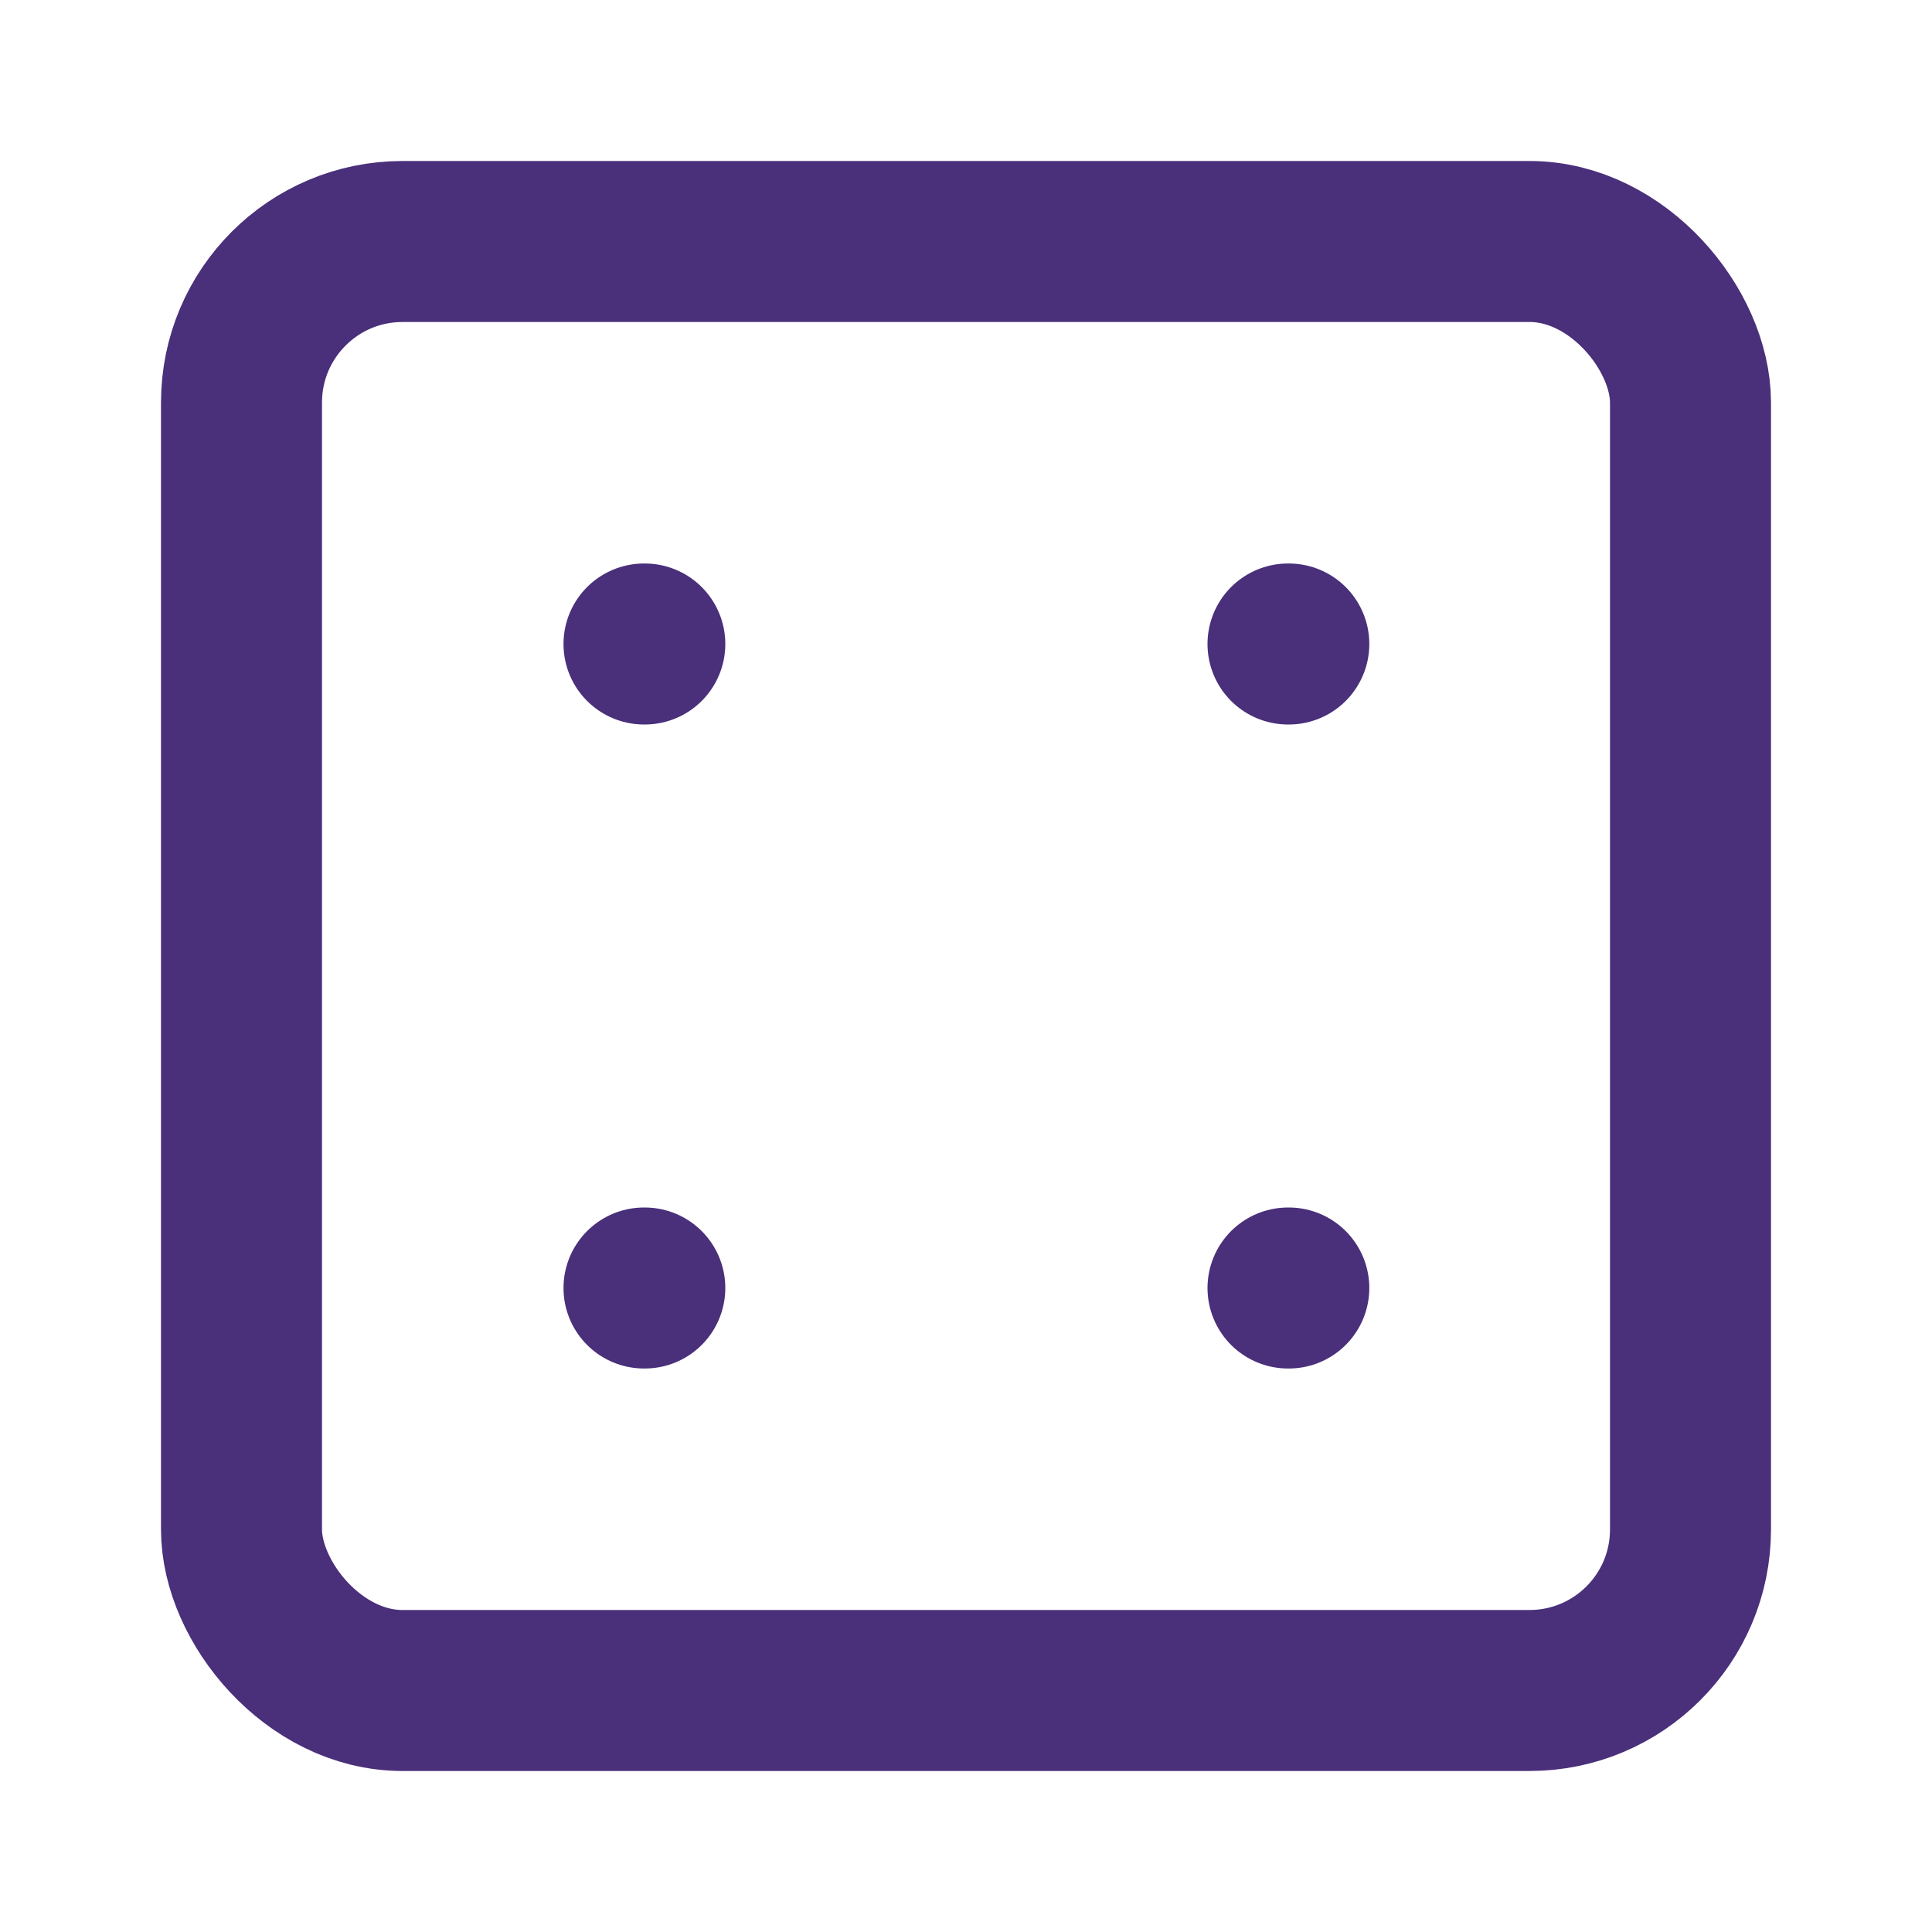 <svg xmlns="http://www.w3.org/2000/svg" width="24" height="24" viewBox="0 0 24 24" fill="none" stroke="#4a2f7a" stroke-width="2" stroke-linecap="round" stroke-linejoin="round" class="lucide lucide-dice4-icon lucide-dice-4"><rect width="18" height="18" x="3" y="3" rx="2" ry="2"/><path d="M16 8h.01"/><path d="M8 8h.01"/><path d="M8 16h.01"/><path d="M16 16h.01"/></svg>
